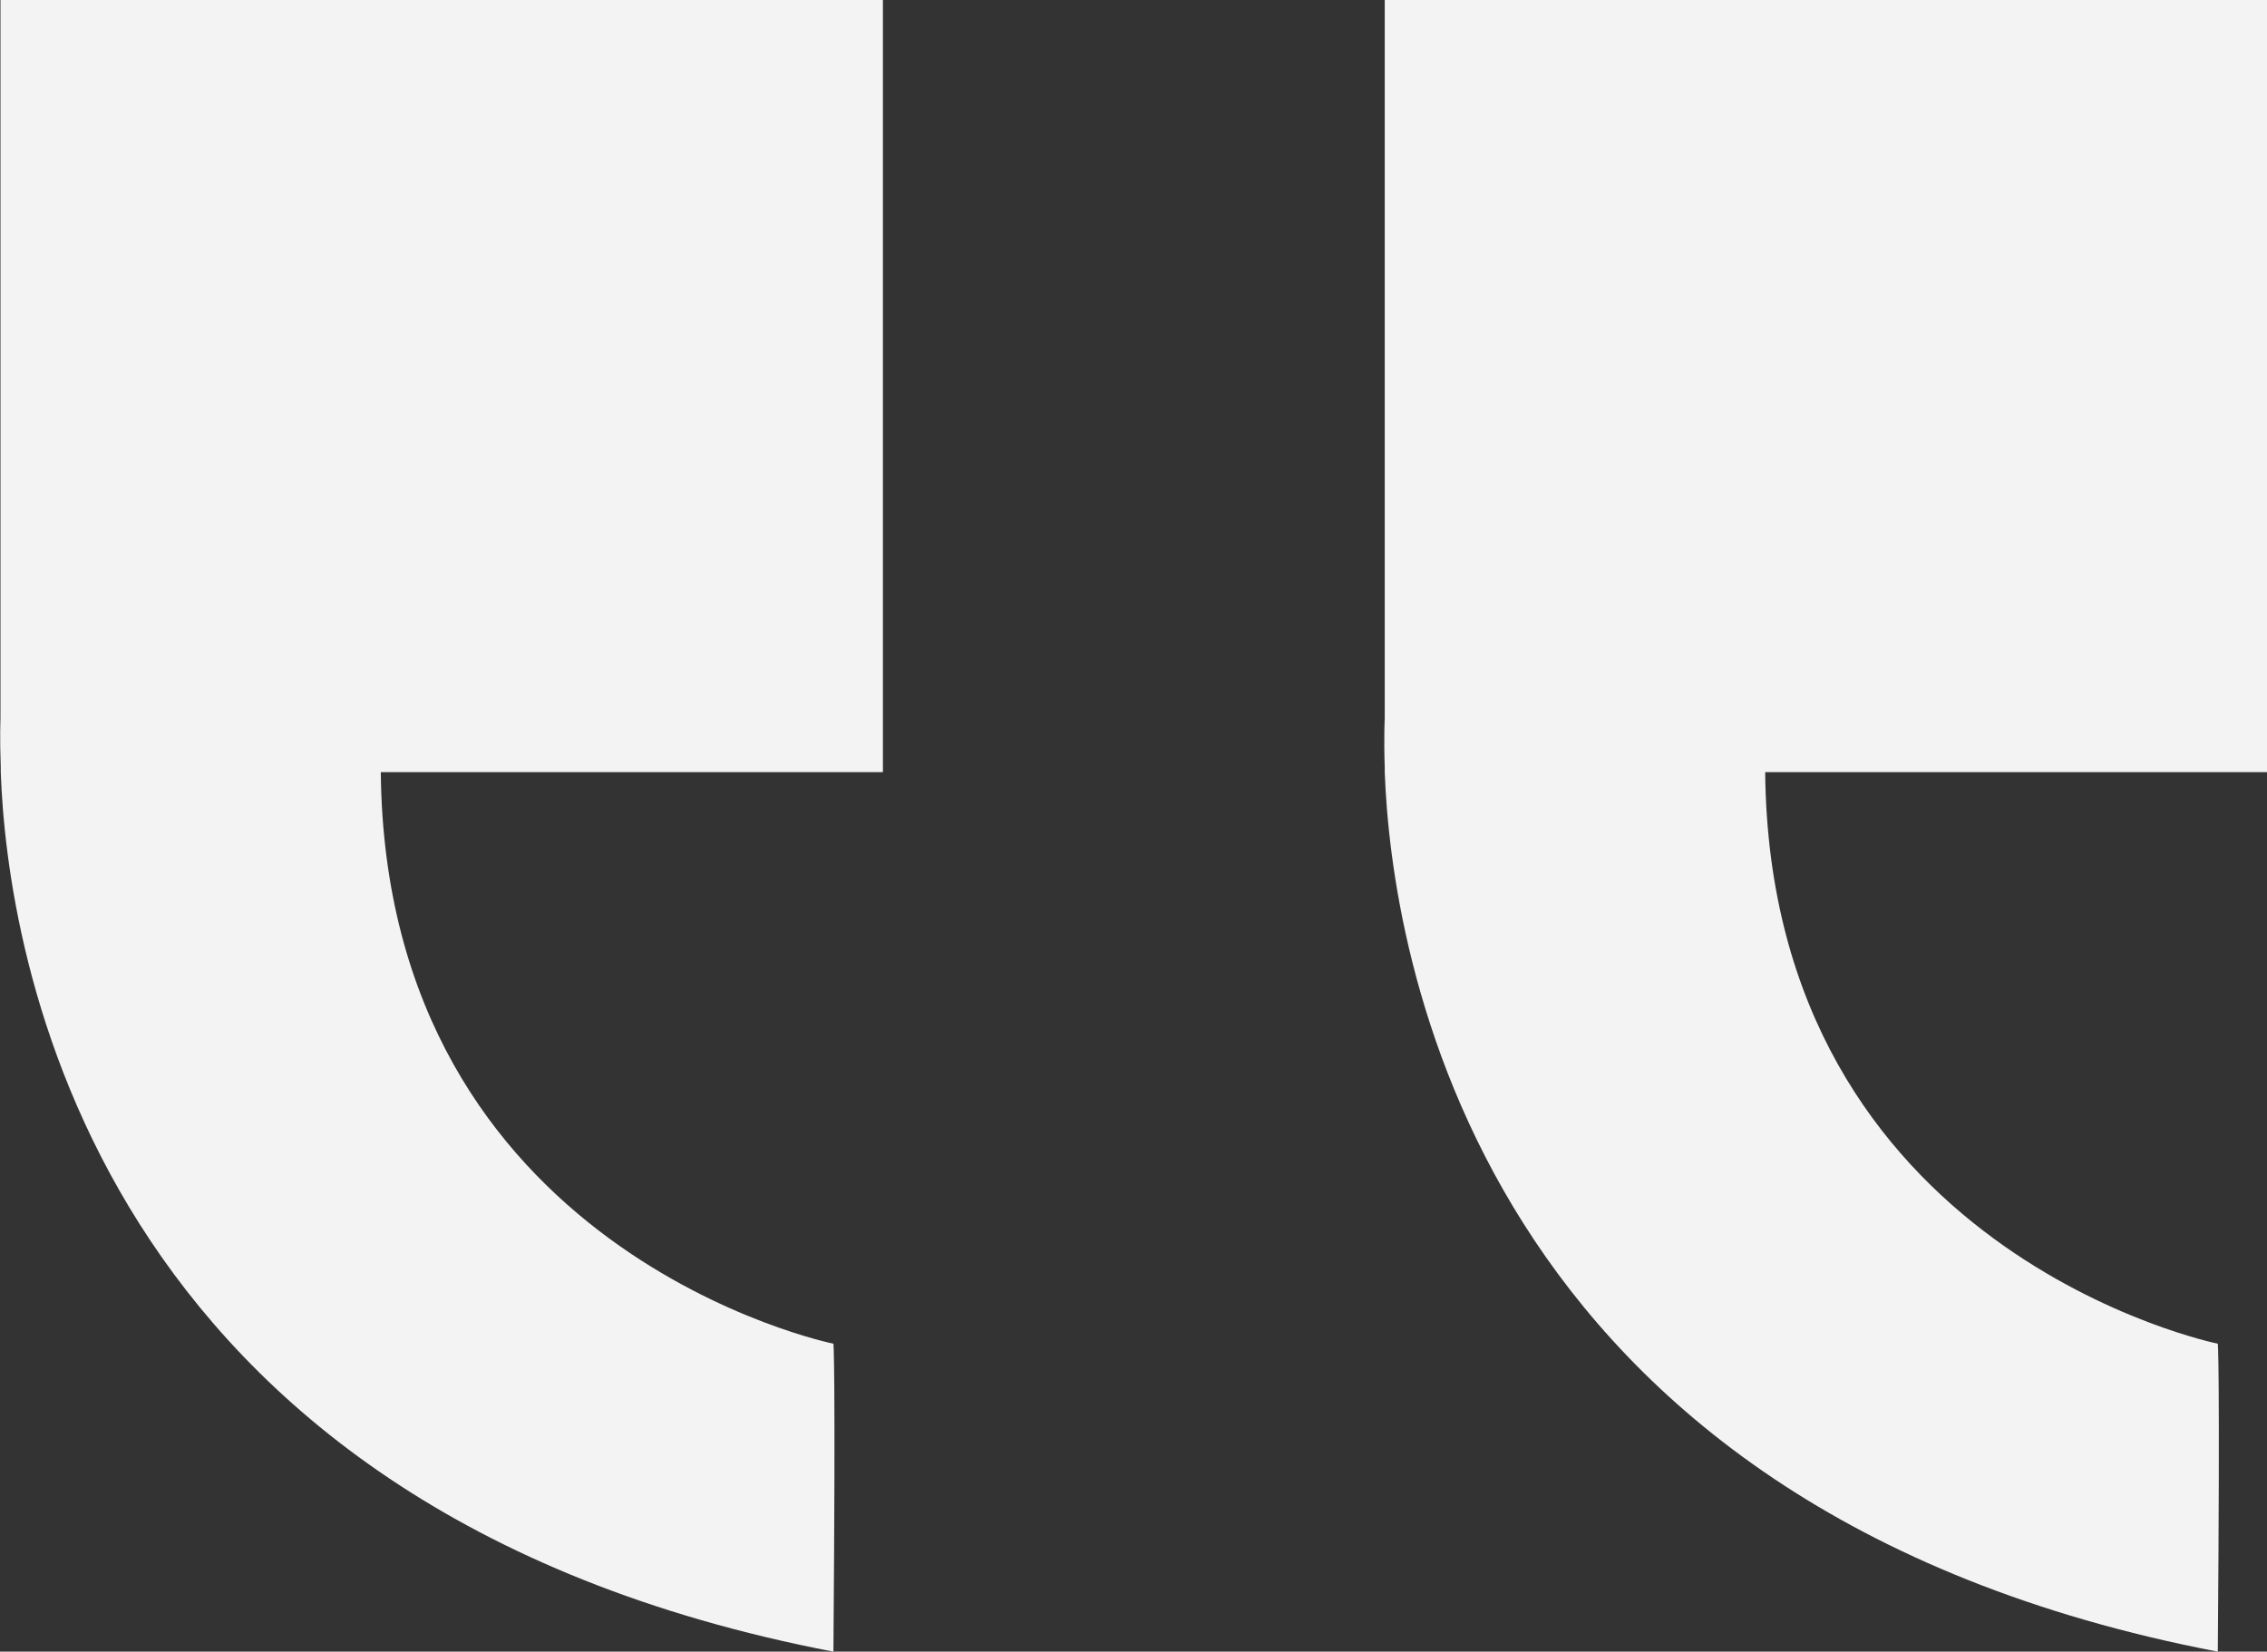 <svg xmlns="http://www.w3.org/2000/svg" width="38.661" height="28.17" viewBox="0 0 38.661 28.17"><rect x="0" y="0" width="38.661" height="28.17" fill="#333333" stroke="none"/><g transform="translate(0 0)"><path d="M.008,6.513h15.05V19.682H6.5c.079,8.2,7.719,9.749,7.719,9.749s.04.275,0,5.252C1.478,32.24.122,22.657.012,19.682h0V19.6c-.017-.509,0-.828,0-.828V6.513Z" transform="translate(23.603 -6.513)" fill="#f3f3f3"/><path d="M29.314,18.771V6.513H44.363V19.682H35.8c.079,8.2,7.719,9.749,7.719,9.749s.04.275,0,5.252c-12.738-2.444-14.095-12.026-14.2-15h0V19.6C29.3,19.091,29.314,18.771,29.314,18.771Z" transform="translate(-29.306 -6.513)" fill="#f3f3f3"/></g></svg>